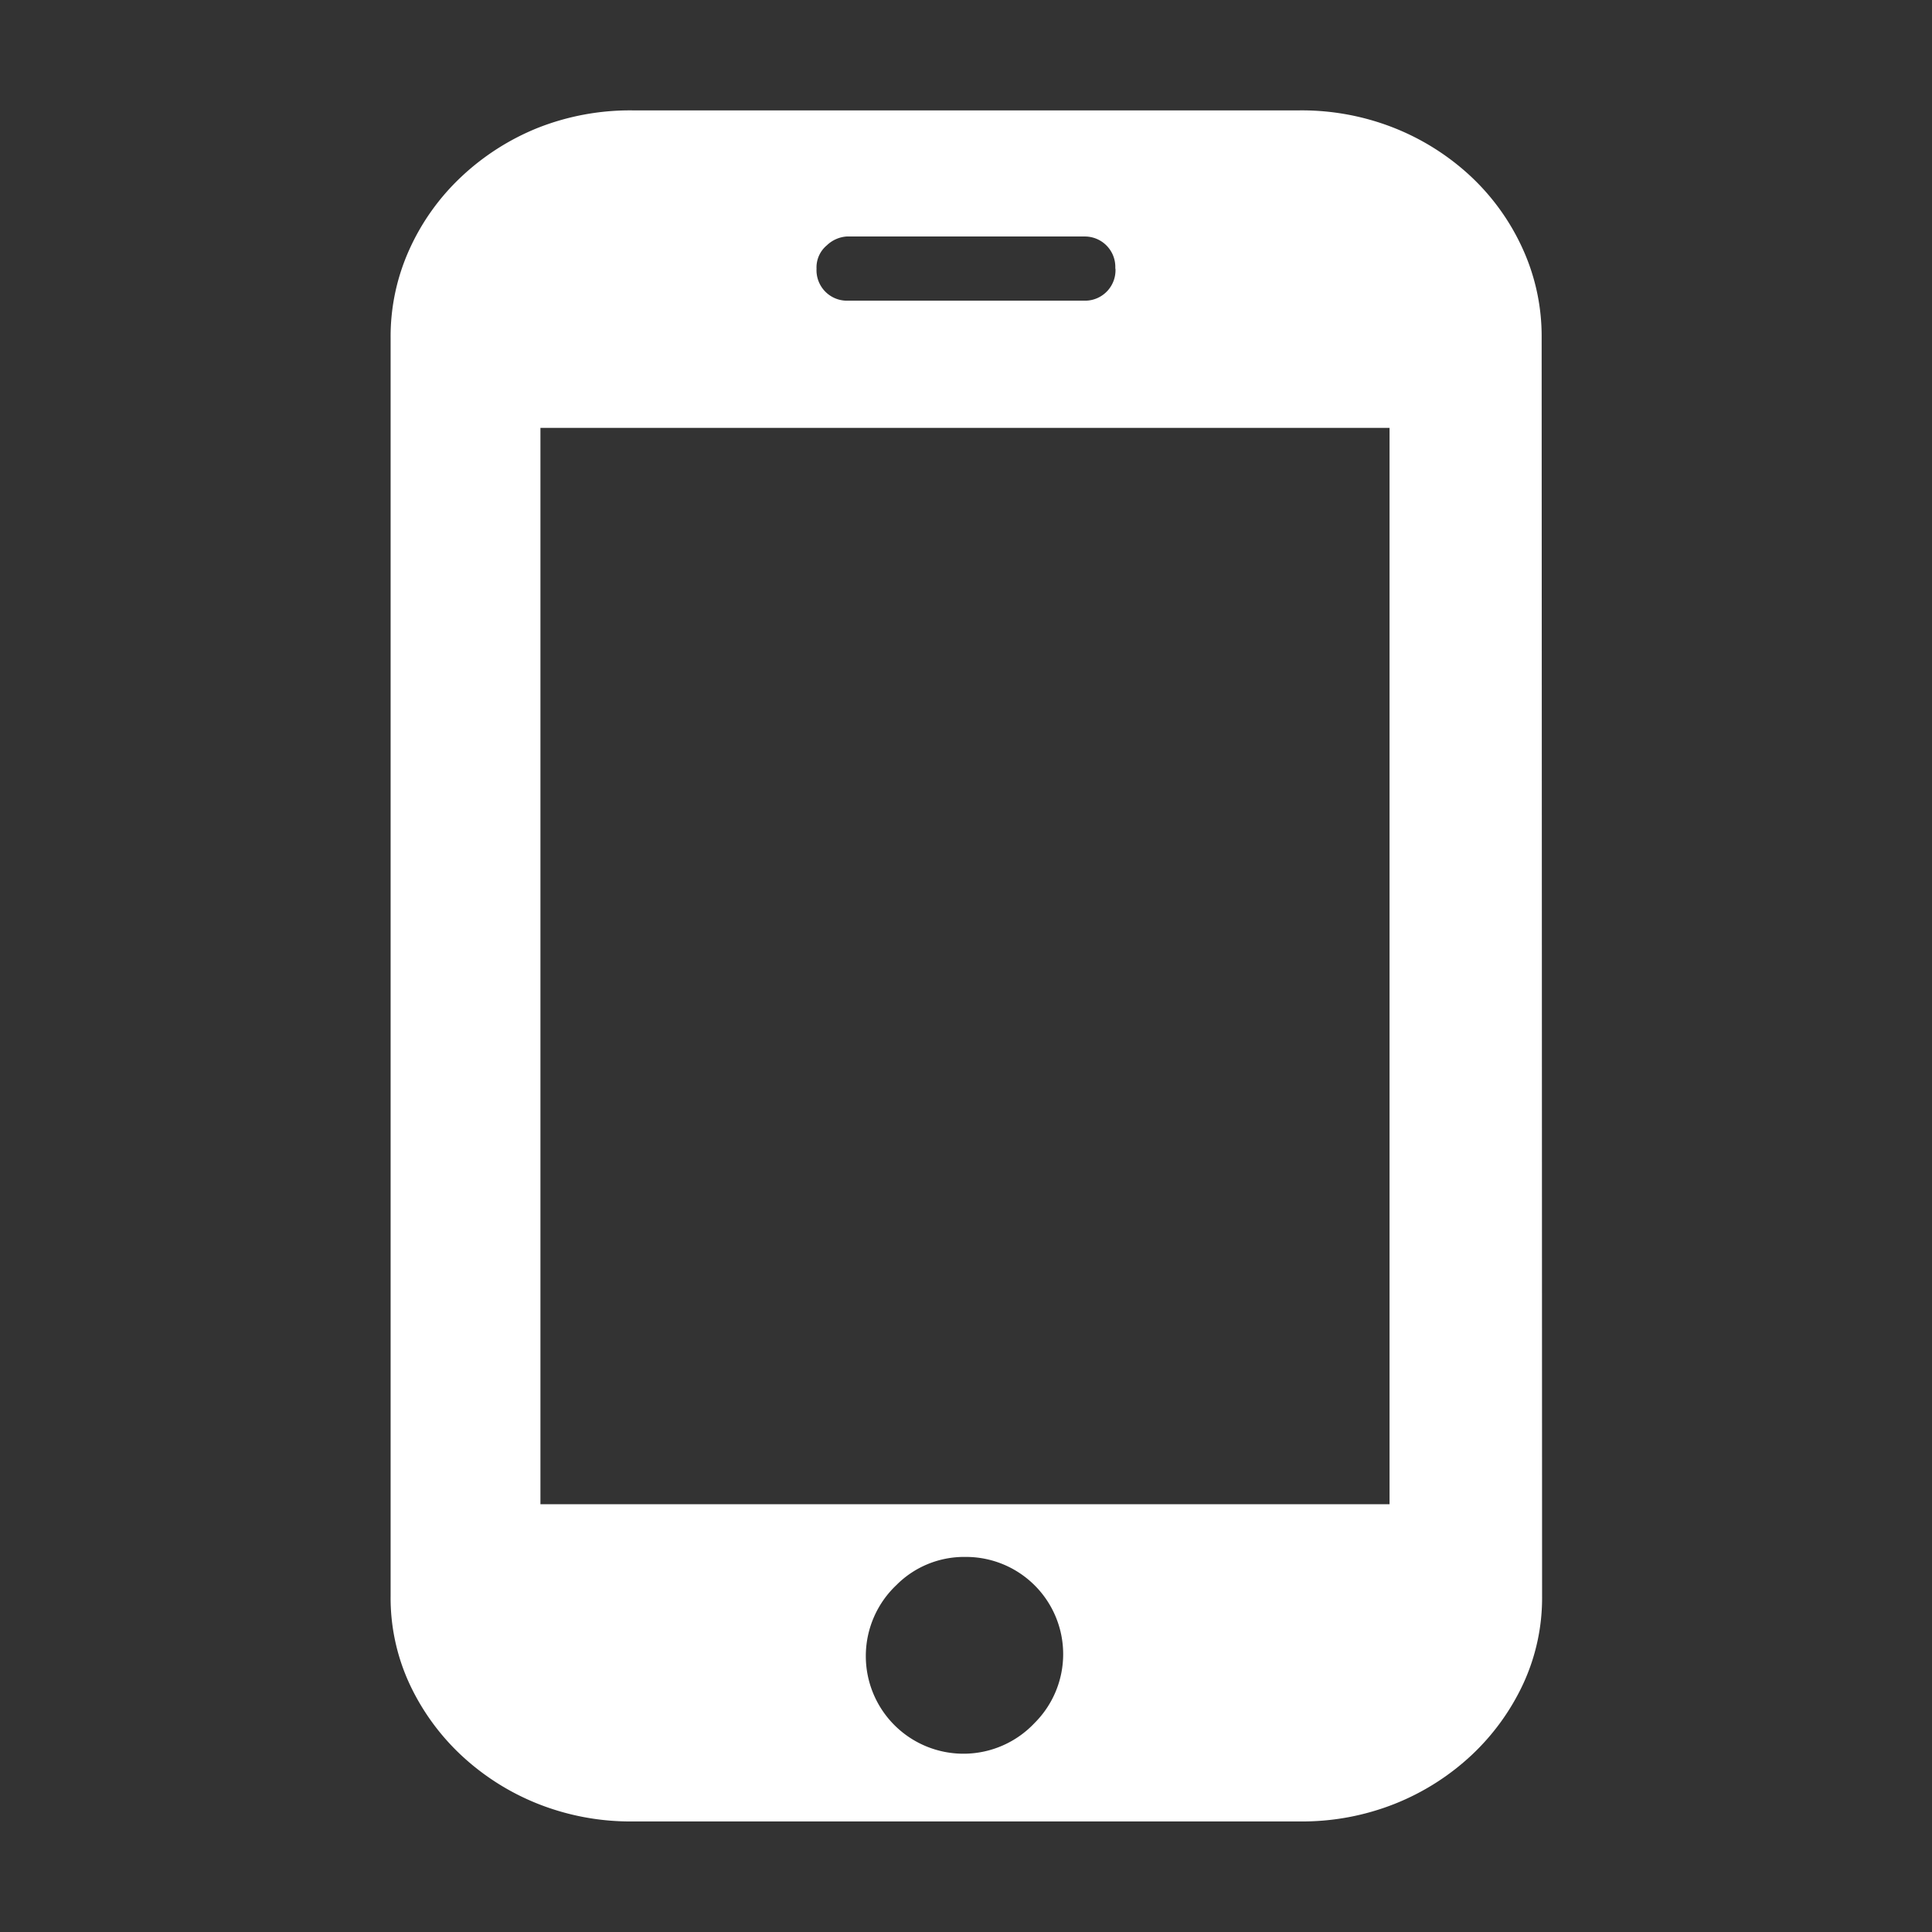 <svg id="sj" xmlns="http://www.w3.org/2000/svg" width="22" height="22" viewBox="0 0 22 22">
  <rect x="0" y="0" width="22" height="22" fill="#333333" stroke="none"/>
  <rect id="矩形_355" data-name="矩形 355" width="22" height="22" fill="none"/>
  <path id="路径_277" data-name="路径 277" d="M215.7,16.92a2.33,2.33,0,0,1-.214.995,2.637,2.637,0,0,1-.588.813,2.787,2.787,0,0,1-.877.556,2.855,2.855,0,0,1-1.08.2h-7.594a2.855,2.855,0,0,1-1.08-.2,2.787,2.787,0,0,1-.877-.556,2.636,2.636,0,0,1-.588-.813,2.329,2.329,0,0,1-.214-.995V2.588a2.4,2.4,0,0,1,.214-1.005,2.6,2.6,0,0,1,.588-.824A2.787,2.787,0,0,1,204.262.2a2.855,2.855,0,0,1,1.08-.2h7.594a2.855,2.855,0,0,1,1.08.2,2.787,2.787,0,0,1,.877.556,2.6,2.6,0,0,1,.588.824,2.4,2.4,0,0,1,.214,1.005ZM213.963,3.615h-9.669V15.872h9.669Zm-4.835,12.857a1.086,1.086,0,0,0-.781.321,1.112,1.112,0,1,0,1.572,1.572,1.107,1.107,0,0,0-.791-1.893ZM210.84,1.8a.347.347,0,0,0-.342-.364h-2.717a.362.362,0,0,0-.225.1.327.327,0,0,0-.118.267.347.347,0,0,0,.342.364H210.5a.347.347,0,0,0,.342-.364Z" transform="translate(-198.14 1.257)" fill="#fff"/>
</svg>
